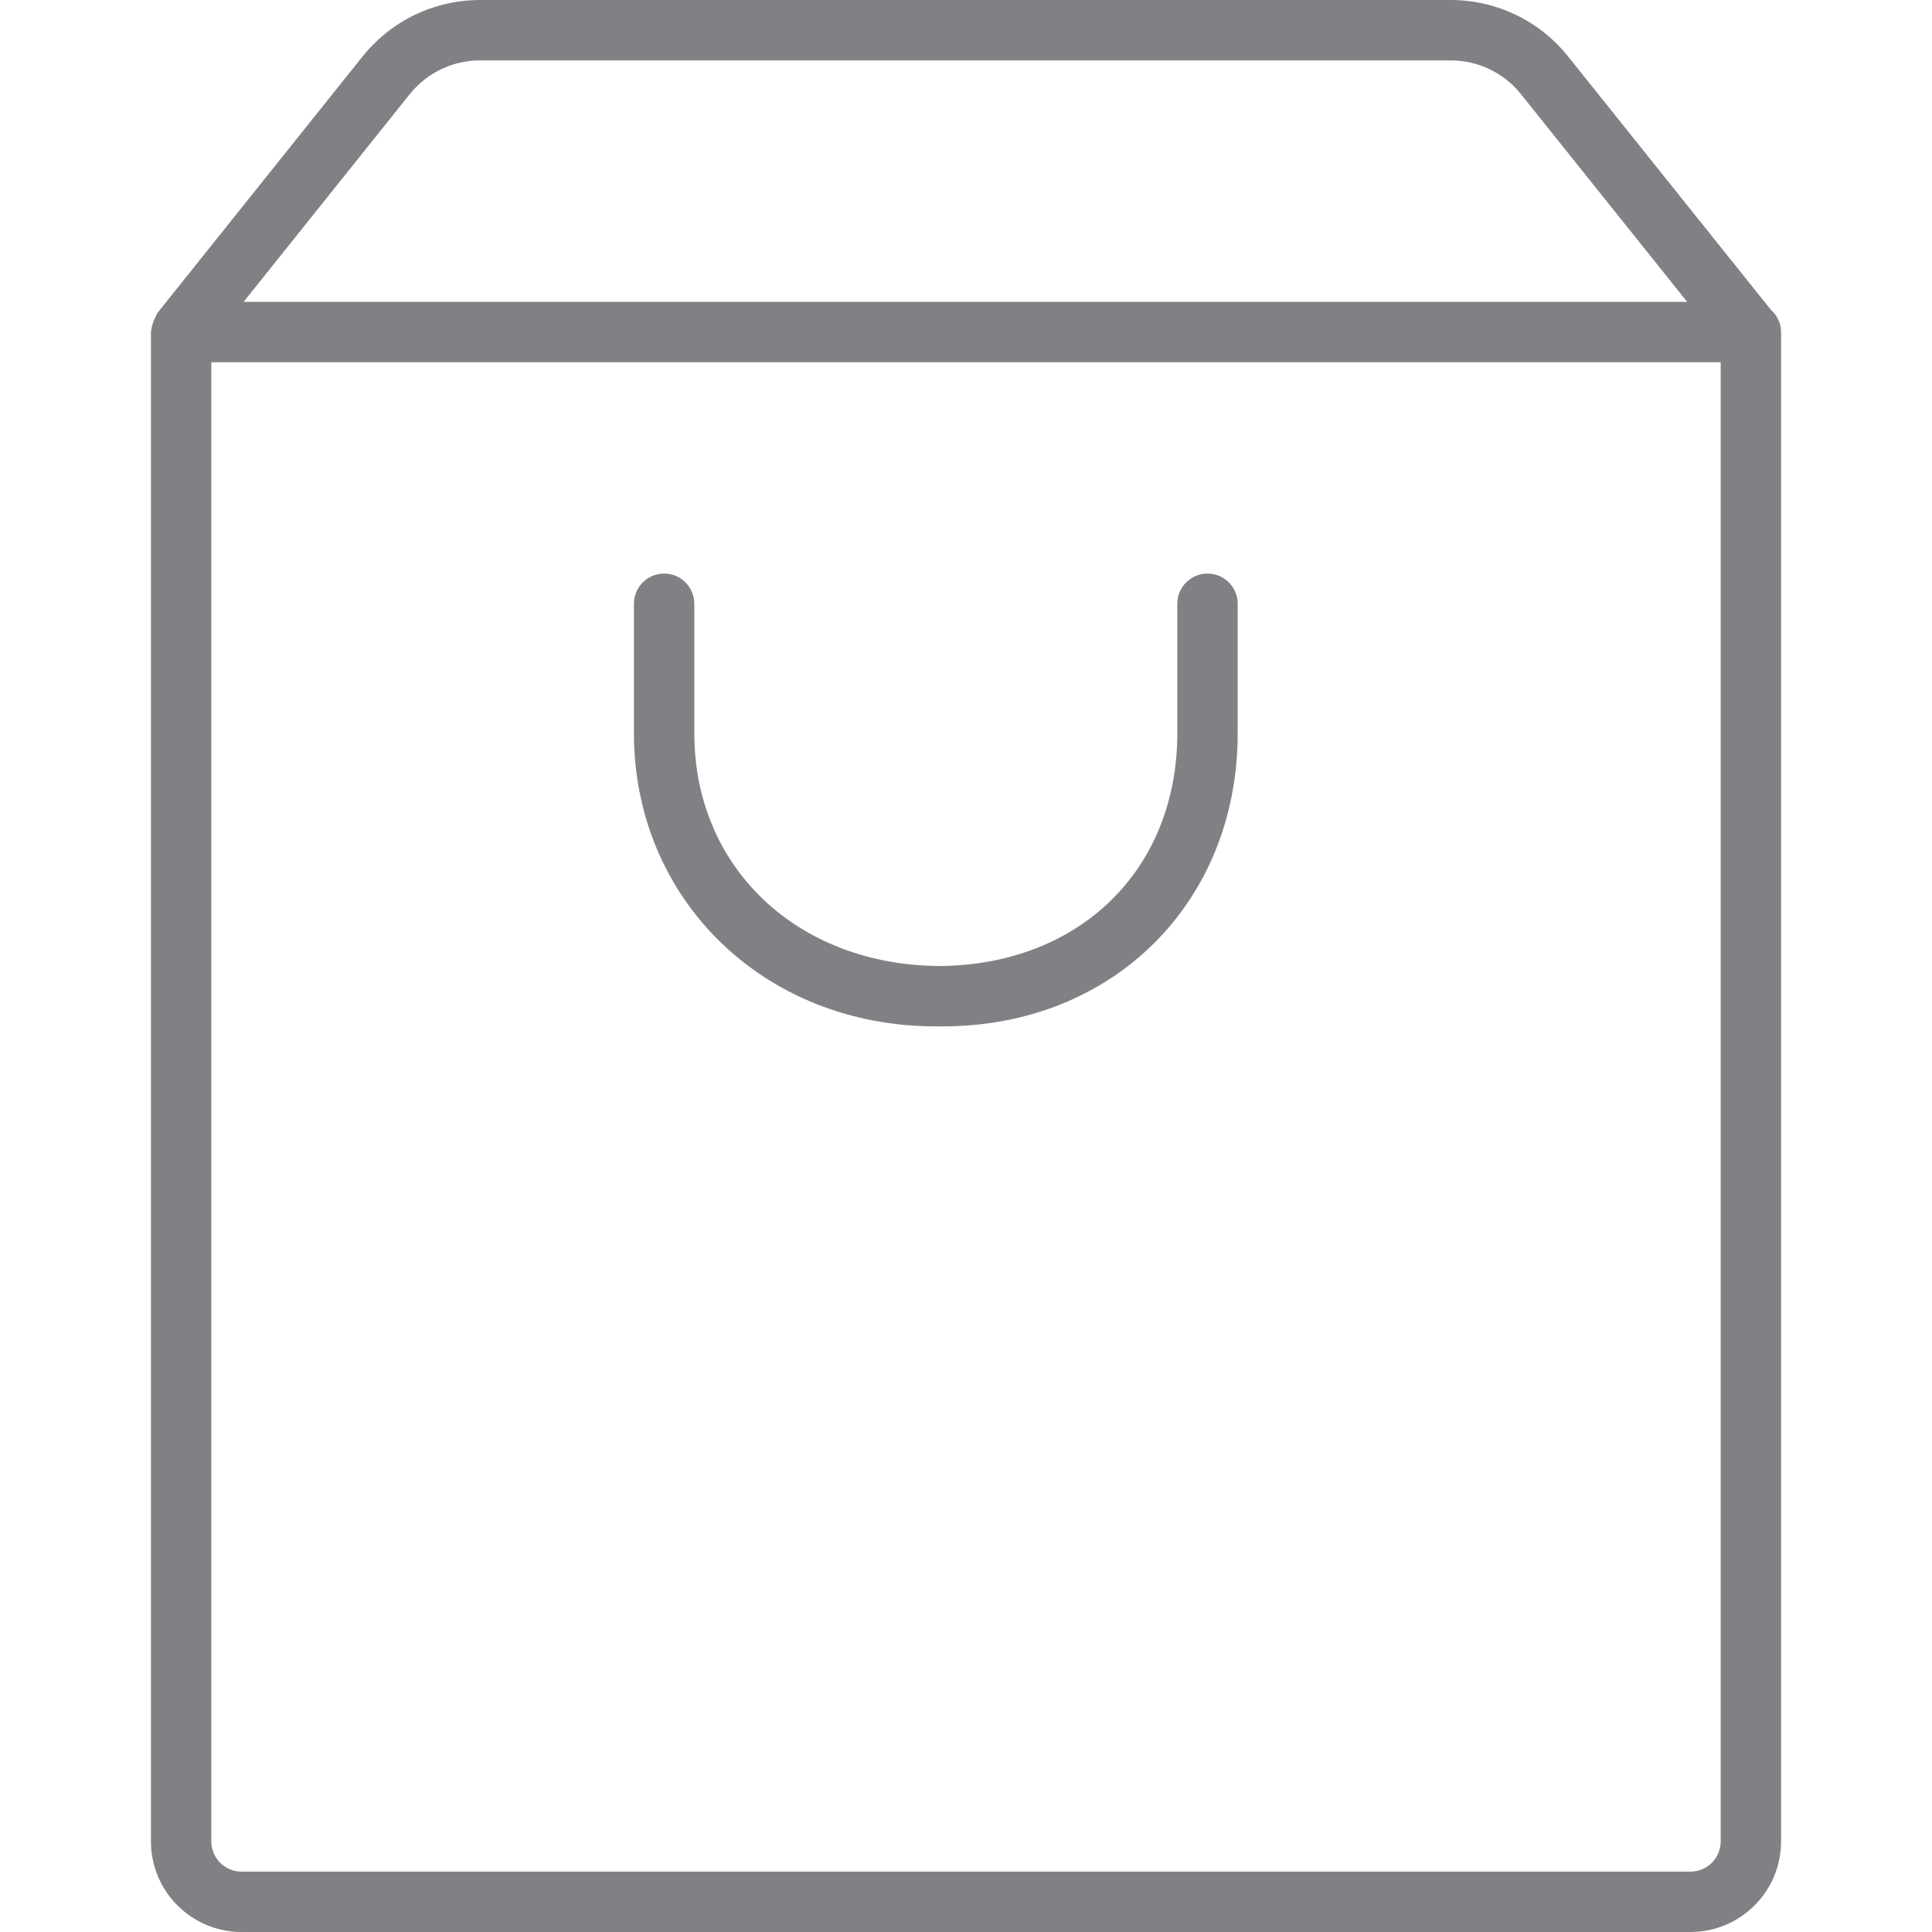 <?xml version="1.0" encoding="utf-8"?>

<!DOCTYPE svg PUBLIC "-//W3C//DTD SVG 1.1//EN" "http://www.w3.org/Graphics/SVG/1.1/DTD/svg11.dtd">
<!-- Uploaded to: SVG Repo, www.svgrepo.com, Generator: SVG Repo Mixer Tools -->
<svg version="1.1" id="Layer_1" xmlns="http://www.w3.org/2000/svg" xmlns:xlink="http://www.w3.org/1999/xlink" 
	 width="800px" height="800px" viewBox="0 0 27 32" enable-background="new 0 0 27 32" xml:space="preserve">
<g>
	<path fill="#808184" d="M0,30.5C0,31.327,0.673,32,1.5,32h24c0.827,0,1.5-0.673,1.5-1.5v-25c0-0.148-0.067-0.278-0.169-0.369
		l-3.355-4.192C22.999,0.342,22.287,0,21.524,0H5.455C4.691,0,3.98,0.342,3.503,0.938L0.104,5.188
		C0.09,5.205,0.09,5.227,0.079,5.246C0.054,5.287,0.037,5.33,0.025,5.377c-0.009,0.036-0.02,0.067-0.021,0.104
		C0.003,5.488,0,5.493,0,5.5V30.5z M26,30.5c0,0.275-0.224,0.5-0.5,0.5h-24C1.224,31,1,30.775,1,30.5V6h25V30.5z M4.284,1.563
		C4.57,1.205,4.997,1,5.455,1h16.069c0.458,0,0.885,0.205,1.171,0.563L25.445,5H1.535L4.284,1.563z"/>
	<path fill="#808184" d="M13.001,17c0.008,0,0.017,0,0.025,0c0.021,0,0.042,0,0.062,0c0.008,0,0.017,0,0.025,0
		C15.951,17,18,14.93,18,12.146V10c0-0.276-0.224-0.5-0.5-0.5S17,9.724,17,10v2.146c0,2.259-1.62,3.84-3.942,3.854
		C10.705,15.985,9,14.369,9,12.146V10c0-0.276-0.224-0.5-0.5-0.5S8,9.724,8,10v2.146C8,14.886,10.144,17,13.001,17z"/>
</g>
</svg>
